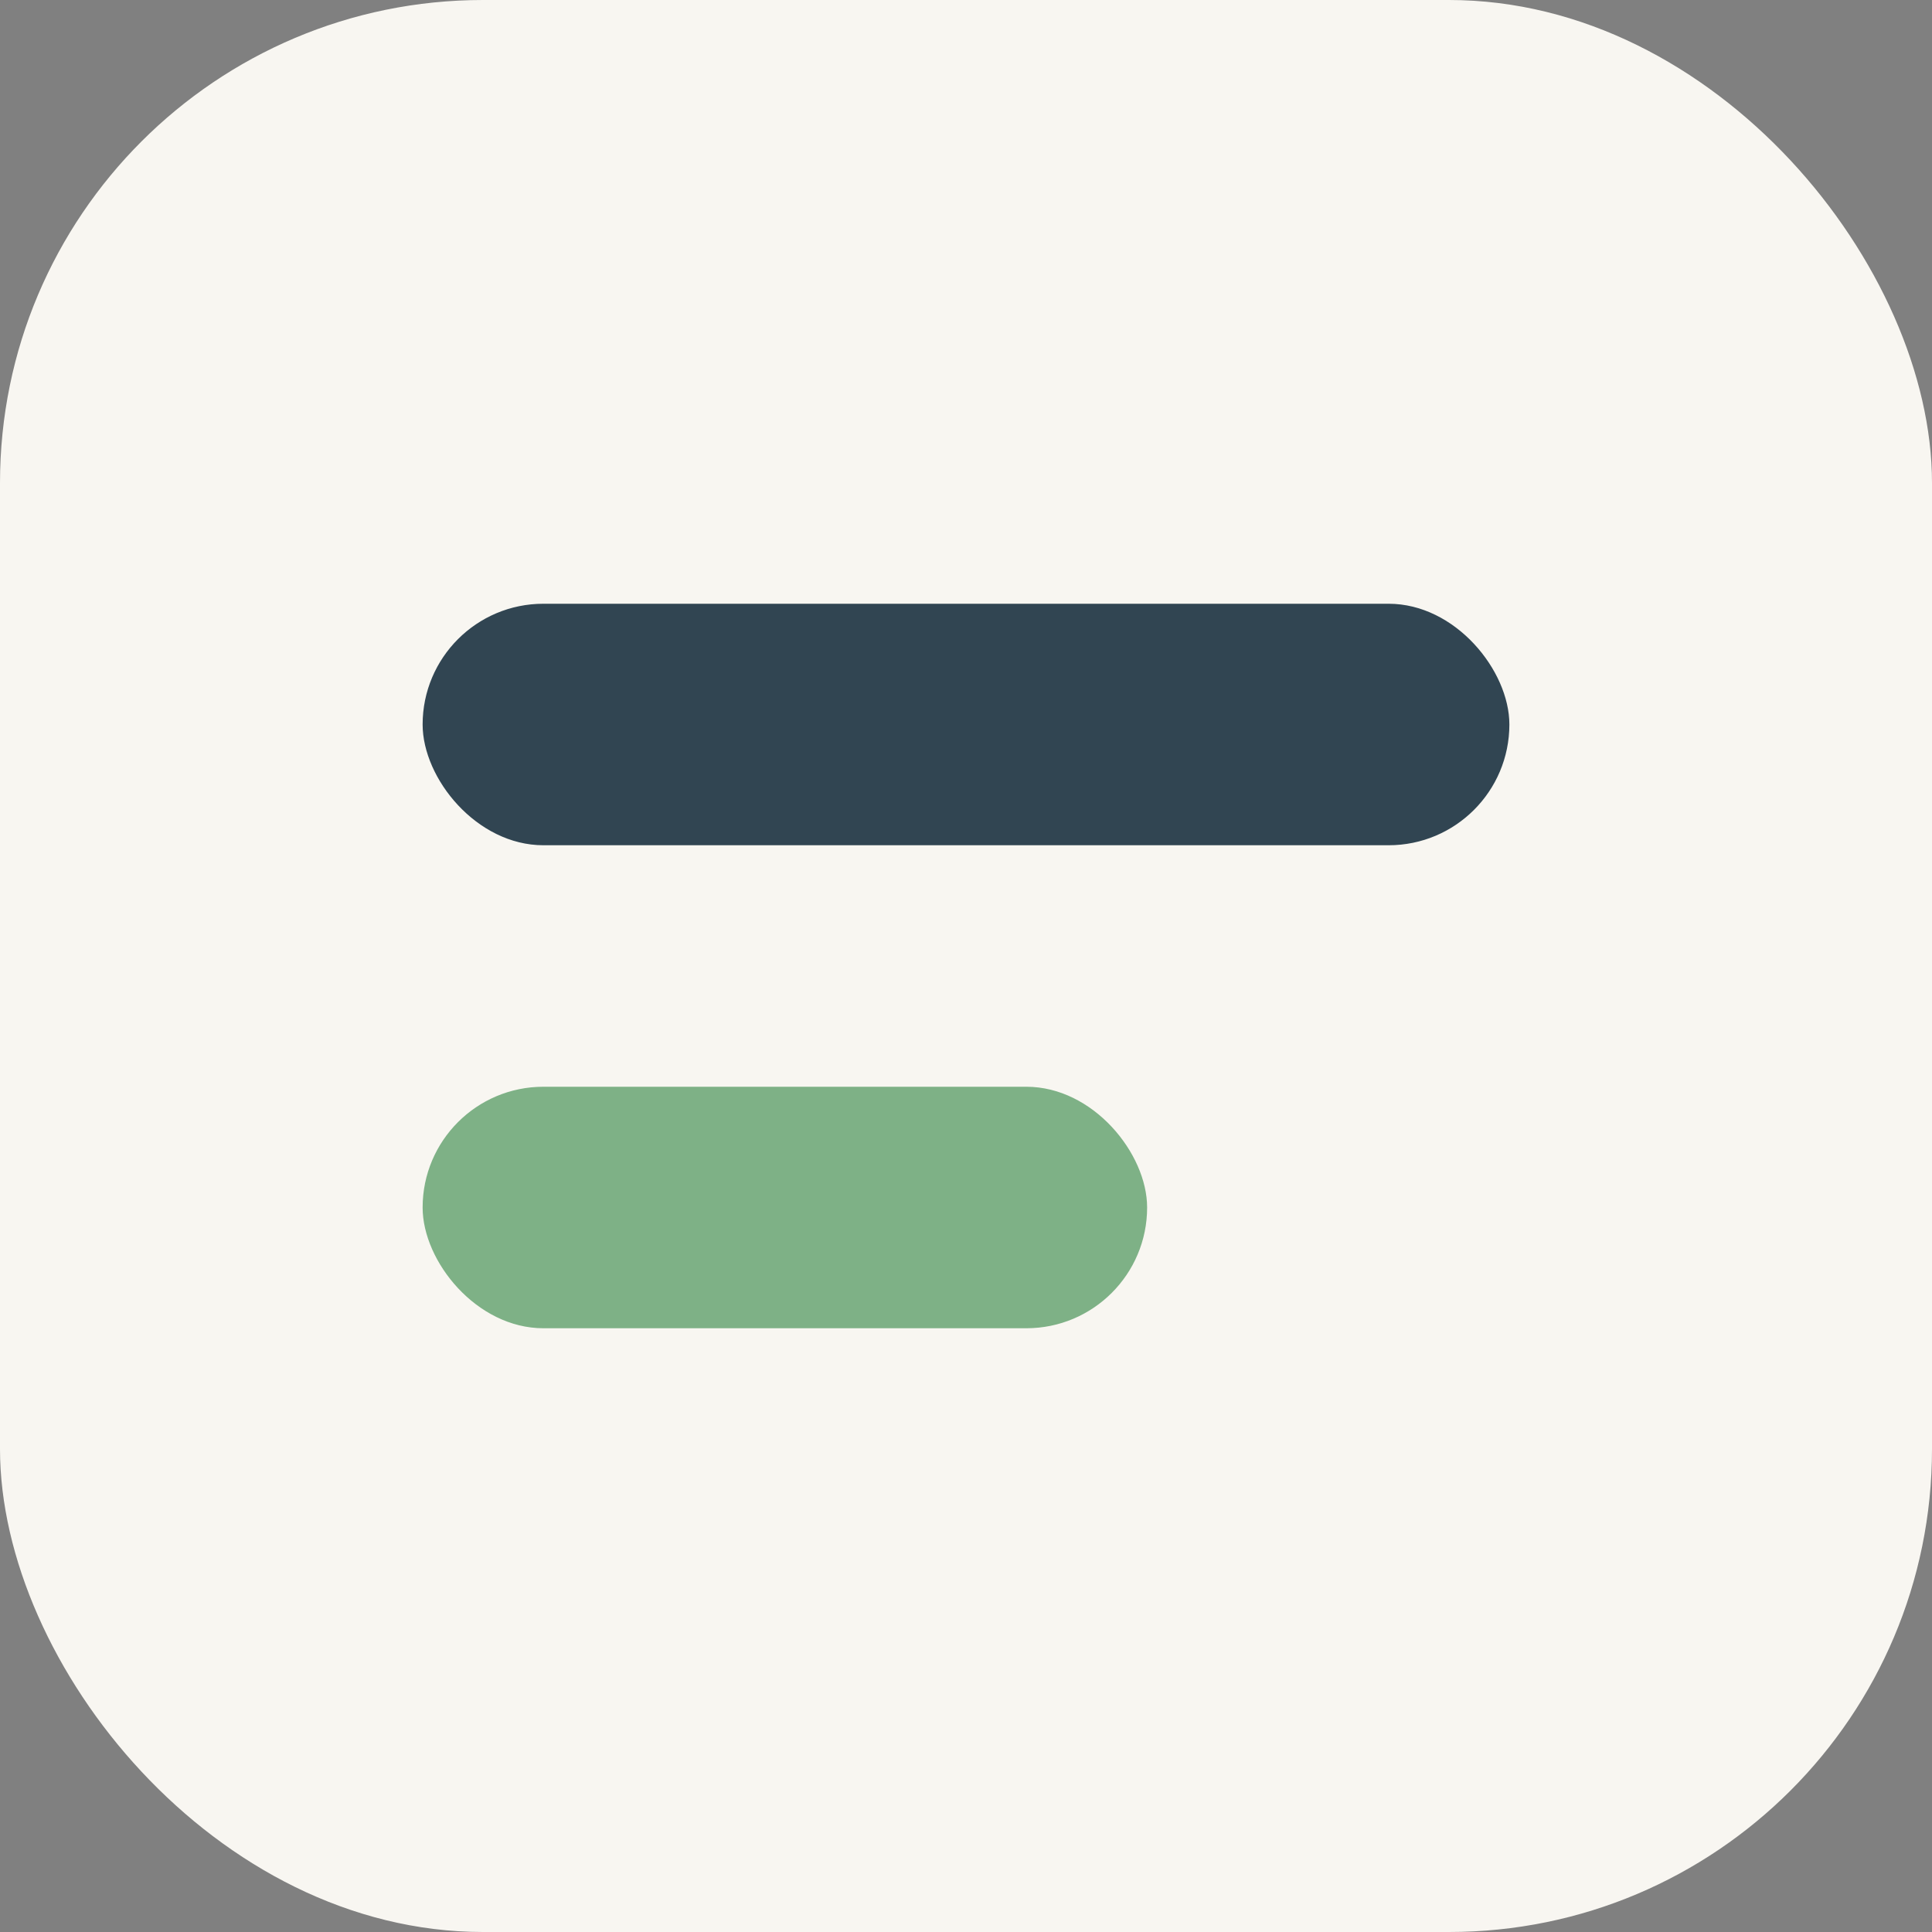 <?xml version="1.0" encoding="UTF-8"?>
<svg xmlns="http://www.w3.org/2000/svg" width="32" height="32" viewBox="0 0 32 32"><rect x="0" y="0" width="32" height="32" fill="#808080" stroke="none"/><rect width="32" height="32" rx="8" fill="#F8F6F1"/><rect x="7" y="10" width="18" height="4" rx="2" fill="#314552"/><rect x="7" y="18" width="12" height="4" rx="2" fill="#7EB186"/></svg>